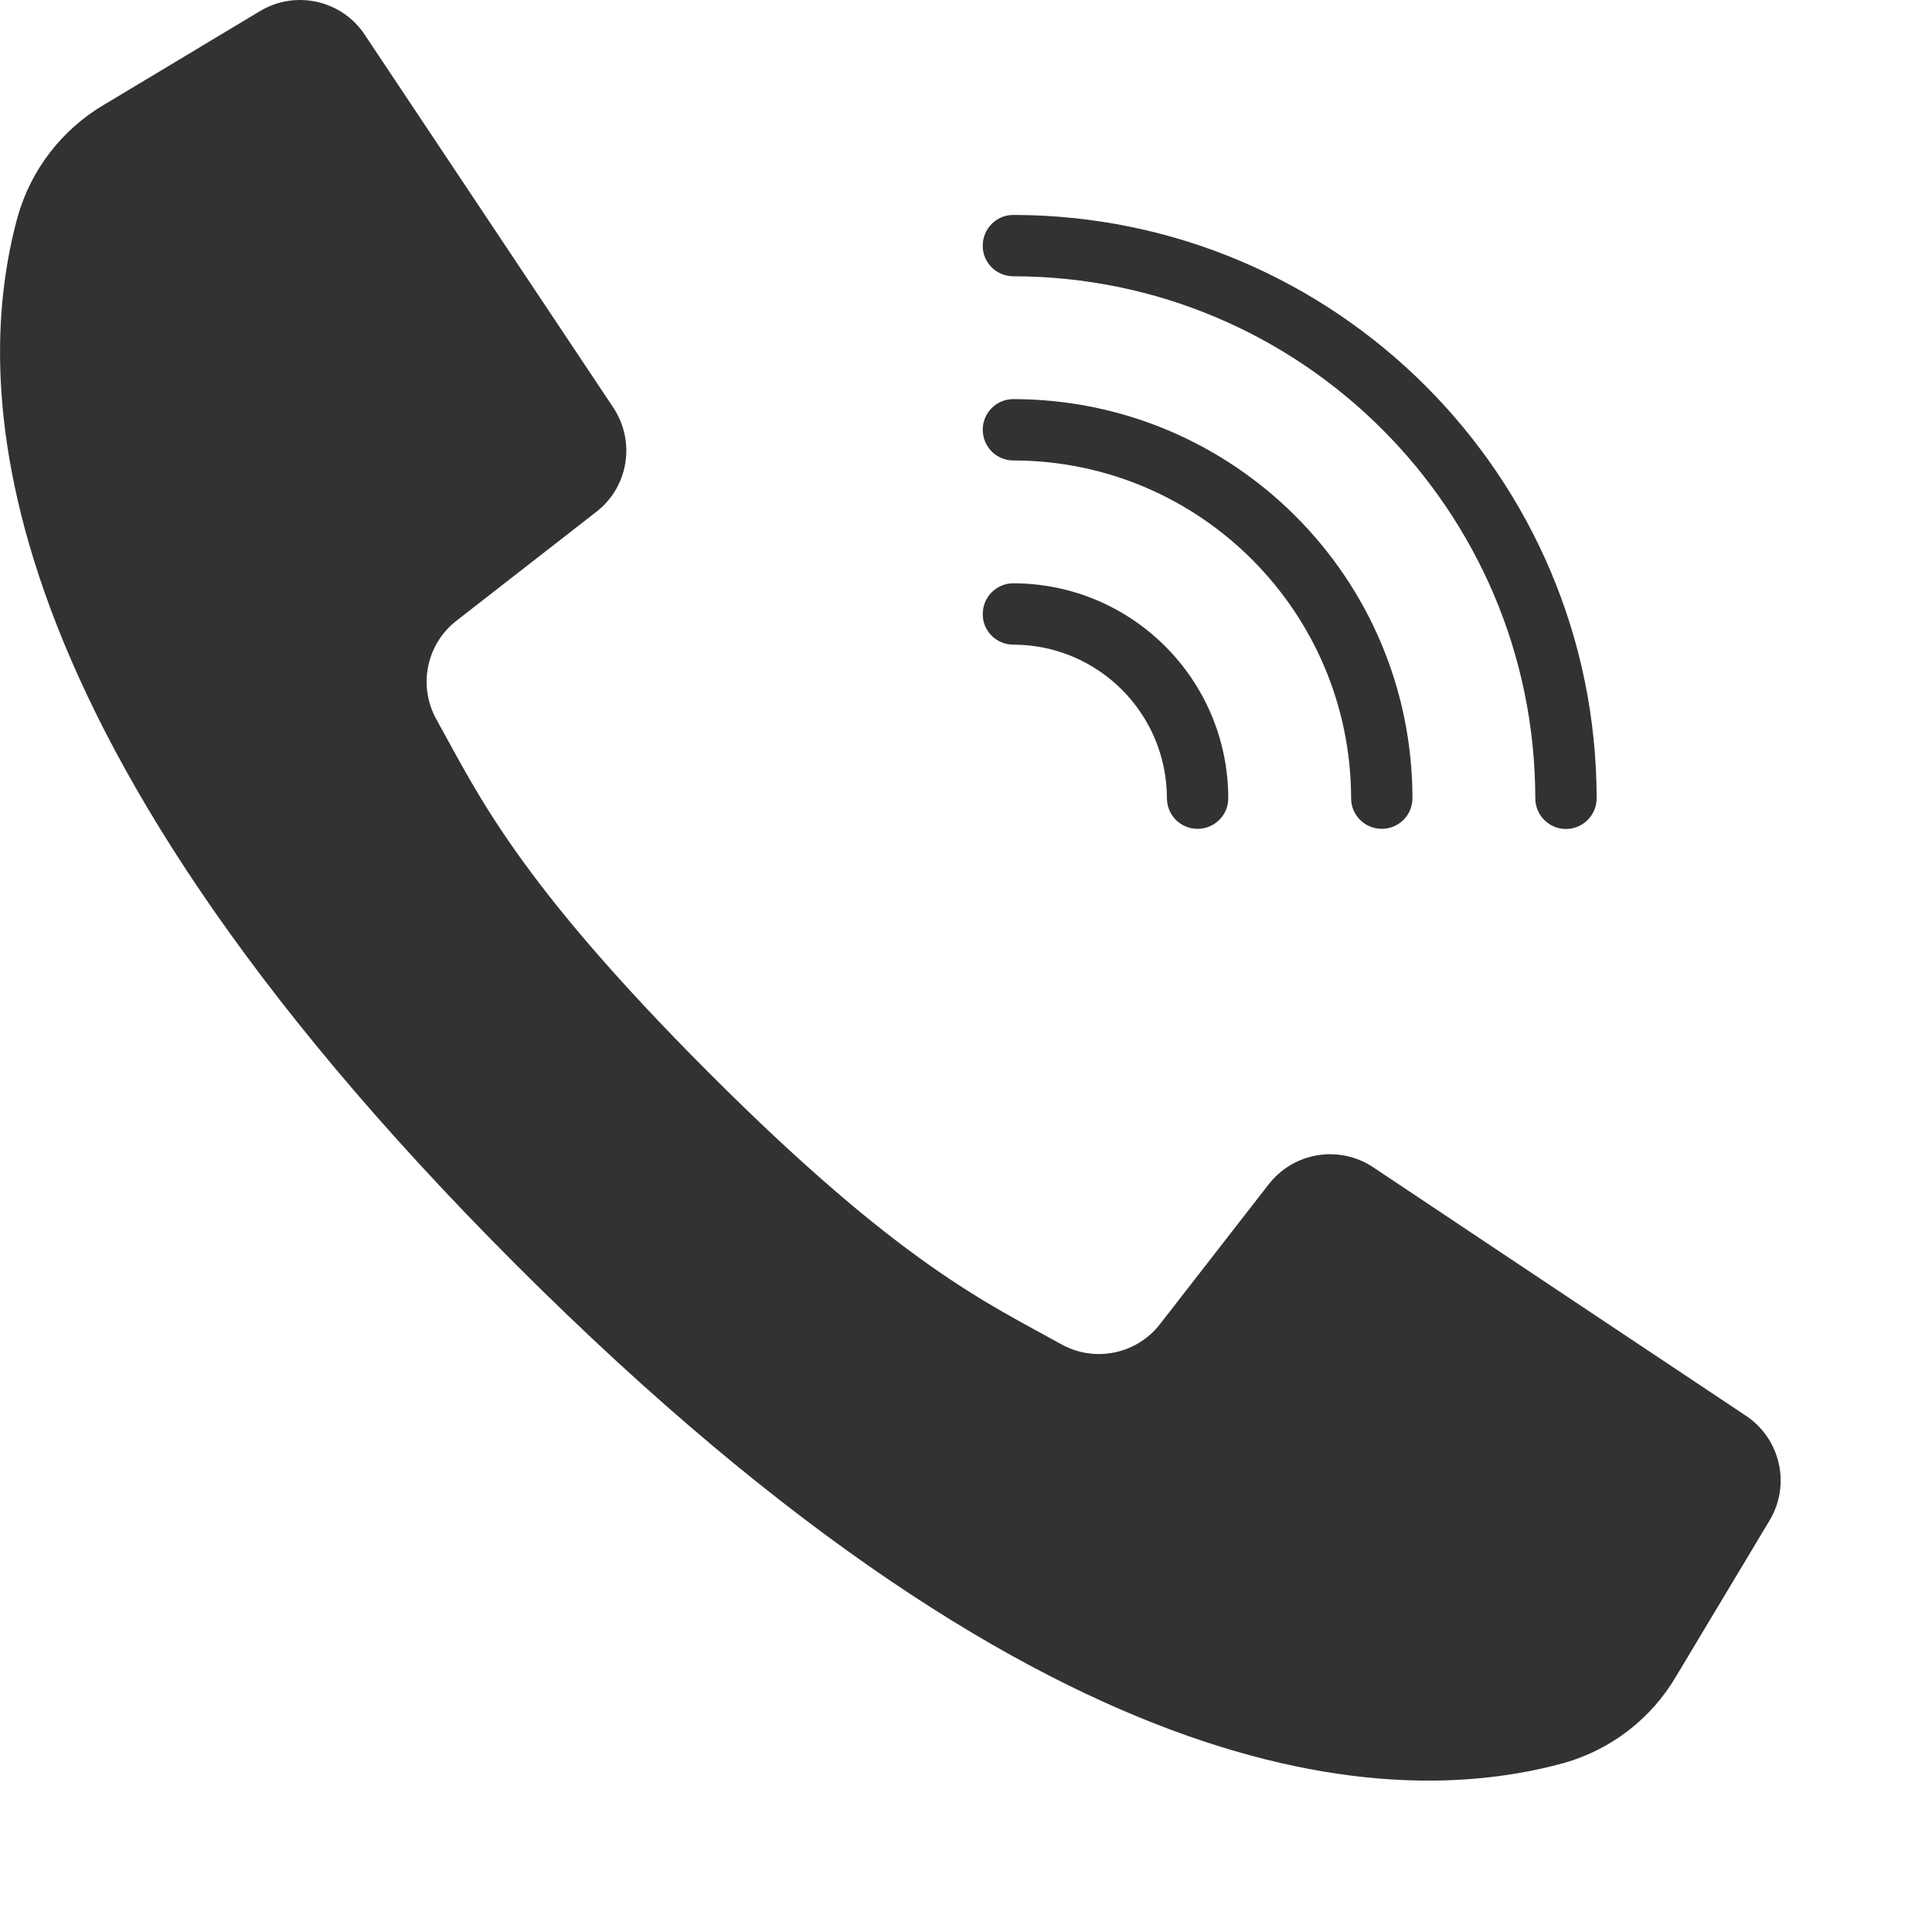 <svg width="12" height="12" viewBox="0 0 12 12" fill="none" xmlns="http://www.w3.org/2000/svg">
<g clip-path="url(#clip0_7597_153)">
<path d="M10.845 8.794L9.619 7.977L8.529 7.25C8.318 7.11 8.036 7.156 7.88 7.356L7.206 8.223C7.061 8.411 6.8 8.465 6.593 8.35C6.135 8.095 5.594 7.856 4.4 6.66C3.206 5.464 2.965 4.925 2.71 4.467C2.595 4.259 2.649 3.999 2.837 3.854L3.704 3.179C3.904 3.024 3.949 2.742 3.809 2.531L3.105 1.475L2.265 0.215C2.123 0.001 1.836 -0.064 1.615 0.069L0.647 0.65C0.385 0.804 0.193 1.053 0.11 1.345C-0.155 2.311 -0.209 4.441 3.205 7.855C6.619 11.269 8.749 11.215 9.715 10.95C10.007 10.867 10.256 10.675 10.41 10.413L10.991 9.444C11.124 9.223 11.059 8.937 10.845 8.794Z" fill="#323232"/>
<path d="M6.294 1.716C8.084 1.718 9.534 3.169 9.536 4.958C9.536 5.063 9.621 5.149 9.726 5.149C9.832 5.149 9.917 5.063 9.917 4.958C9.915 2.958 8.294 1.337 6.294 1.335C6.189 1.335 6.104 1.42 6.104 1.526C6.103 1.631 6.189 1.716 6.294 1.716Z" fill="#323232"/>
<path d="M6.294 2.86C7.452 2.861 8.39 3.8 8.392 4.958C8.392 5.063 8.477 5.148 8.582 5.148C8.688 5.148 8.773 5.063 8.773 4.958C8.772 3.589 7.663 2.48 6.294 2.479C6.189 2.479 6.104 2.564 6.104 2.669C6.104 2.775 6.189 2.86 6.294 2.86Z" fill="#323232"/>
<path d="M6.294 4.004C6.821 4.005 7.247 4.431 7.248 4.958C7.248 5.063 7.333 5.148 7.438 5.148C7.544 5.148 7.629 5.063 7.629 4.958C7.628 4.221 7.031 3.624 6.294 3.623C6.189 3.623 6.104 3.708 6.104 3.814C6.103 3.919 6.189 4.004 6.294 4.004Z" fill="#323232"/>
</g>
<defs>
<clipPath id="clip0_7597_153">
<rect width="11.06" height="11.06" fill="white"/>
</clipPath>
</defs>
</svg>
